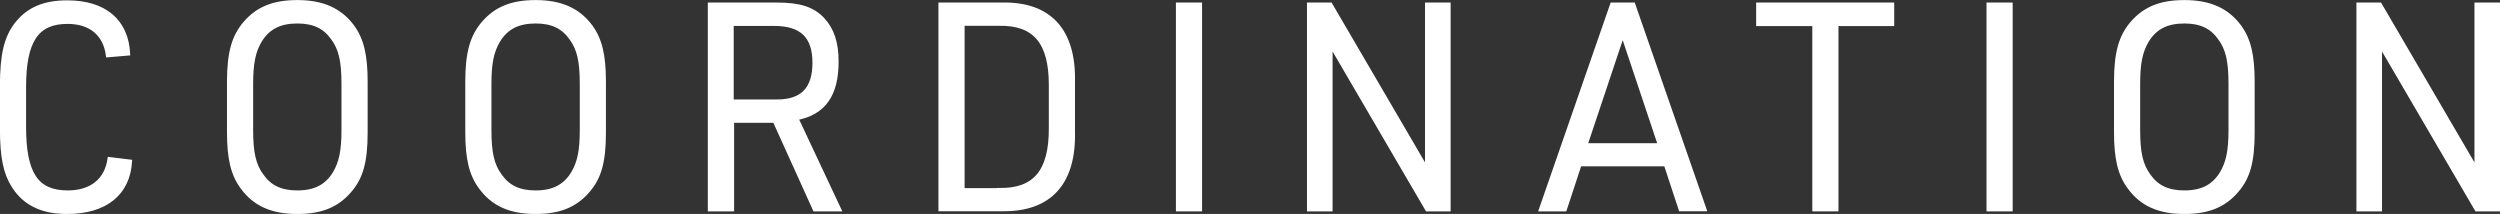 <?xml version="1.0" encoding="UTF-8"?><svg id="Layer_2" xmlns="http://www.w3.org/2000/svg" viewBox="0 0 182.55 15.62"><rect x="0" y="0" width="182.55" height="15.62" fill="#333333" stroke="none"/><defs><style>.cls-1{fill:#fff;stroke:#fff;stroke-miterlimit:10;stroke-width:.25px;}</style></defs><g id="main"><g><path class="cls-1" d="M9.52,11.78c-.14,2.37-1.81,3.72-4.63,3.72-1.81,0-3.09-.61-3.91-1.89-.62-.97-.86-2.14-.86-4.24v-3.09C.12,3.99,.42,2.75,1.18,1.76,2.04,.65,3.22,.15,4.91,.15c2.73,0,4.35,1.36,4.47,3.78l-1.52,.13c-.2-1.57-1.26-2.44-2.93-2.44C2.7,1.62,1.78,2.98,1.78,6.36v2.9c0,3.42,.9,4.77,3.17,4.77,1.71,0,2.81-.88,3.03-2.44l1.54,.19Z"/><path class="cls-1" d="M16.7,5.96c0-2.1,.34-3.3,1.18-4.28,.92-1.07,2.09-1.55,3.83-1.55,1.85,0,3.13,.57,4.05,1.81,.68,.94,.96,2.08,.96,4.03v3.7c0,2.12-.32,3.3-1.18,4.28-.92,1.07-2.09,1.55-3.83,1.55-1.85,0-3.13-.57-4.03-1.81-.7-.94-.98-2.1-.98-4.03v-3.7Zm8.36,.17c0-1.66-.2-2.56-.78-3.34-.58-.82-1.38-1.2-2.57-1.2-1.28,0-2.13,.44-2.71,1.39-.46,.78-.64,1.62-.64,3.15v3.36c0,1.66,.2,2.56,.78,3.34,.58,.82,1.38,1.2,2.57,1.2,1.28,0,2.13-.44,2.71-1.39,.46-.78,.64-1.62,.64-3.15v-3.36Z"/><path class="cls-1" d="M34.1,5.96c0-2.1,.34-3.3,1.18-4.28,.92-1.07,2.09-1.55,3.83-1.55,1.85,0,3.13,.57,4.05,1.81,.68,.94,.96,2.08,.96,4.03v3.7c0,2.12-.32,3.3-1.18,4.28-.92,1.07-2.09,1.55-3.83,1.55-1.85,0-3.13-.57-4.03-1.81-.7-.94-.98-2.1-.98-4.03v-3.7Zm8.36,.17c0-1.66-.2-2.56-.78-3.34-.58-.82-1.38-1.2-2.57-1.2-1.28,0-2.13,.44-2.71,1.39-.46,.78-.64,1.62-.64,3.15v3.36c0,1.66,.2,2.56,.78,3.34,.58,.82,1.38,1.2,2.57,1.2,1.28,0,2.13-.44,2.71-1.39,.46-.78,.64-1.62,.64-3.15v-3.36Z"/><path class="cls-1" d="M53.47,15.31h-1.66V.31h4.89c1.7,0,2.65,.31,3.39,1.09,.7,.76,1.02,1.72,1.02,3.09,0,2.46-.94,3.76-2.93,4.16l3.13,6.66h-1.83l-2.93-6.47h-3.07v6.47Zm3.25-7.92c1.85,0,2.73-.9,2.73-2.81s-.92-2.81-2.91-2.81h-3.09V7.39h3.27Z"/><path class="cls-1" d="M68.65,.31h4.55c3.47-.06,5.27,1.93,5.17,5.71v3.57c.1,3.78-1.7,5.75-5.17,5.71h-4.55V.31Zm4.27,13.54c2.61,.06,3.79-1.32,3.79-4.43v-3.23c0-3.11-1.18-4.49-3.79-4.43h-2.61V13.86h2.61Z"/><path class="cls-1" d="M85.99,.31h1.66V15.31h-1.66V.31Z"/><path class="cls-1" d="M95.56,.31h1.6l7.02,12.01V.31h1.62V15.31h-1.6l-7.02-12.01V15.31h-1.62V.31Z"/><path class="cls-1" d="M115.36,12.03l-1.08,3.28h-1.79L117.7,.31h1.58l5.21,14.99h-1.79l-1.08-3.28h-6.24Zm3.13-9.49l-2.69,8.04h5.38l-2.69-8.04Z"/><path class="cls-1" d="M132.47,1.78h-4.11V.31h9.83V1.78h-4.07V15.31h-1.66V1.78Z"/><path class="cls-1" d="M145.18,.31h1.66V15.31h-1.66V.31Z"/><path class="cls-1" d="M154.49,5.96c0-2.1,.34-3.3,1.18-4.28,.92-1.07,2.09-1.55,3.83-1.55,1.85,0,3.13,.57,4.05,1.81,.68,.94,.96,2.08,.96,4.03v3.7c0,2.12-.32,3.3-1.18,4.28-.92,1.07-2.09,1.55-3.83,1.55-1.85,0-3.13-.57-4.03-1.81-.7-.94-.98-2.1-.98-4.03v-3.7Zm8.36,.17c0-1.66-.2-2.56-.78-3.34-.58-.82-1.38-1.2-2.57-1.2-1.28,0-2.13,.44-2.71,1.39-.46,.78-.64,1.62-.64,3.15v3.36c0,1.66,.2,2.56,.78,3.34,.58,.82,1.38,1.2,2.57,1.2,1.28,0,2.13-.44,2.71-1.39,.46-.78,.64-1.62,.64-3.15v-3.36Z"/><path class="cls-1" d="M172.19,.31h1.6l7.02,12.01V.31h1.62V15.31h-1.6l-7.02-12.01V15.31h-1.62V.31Z"/></g></g></svg>